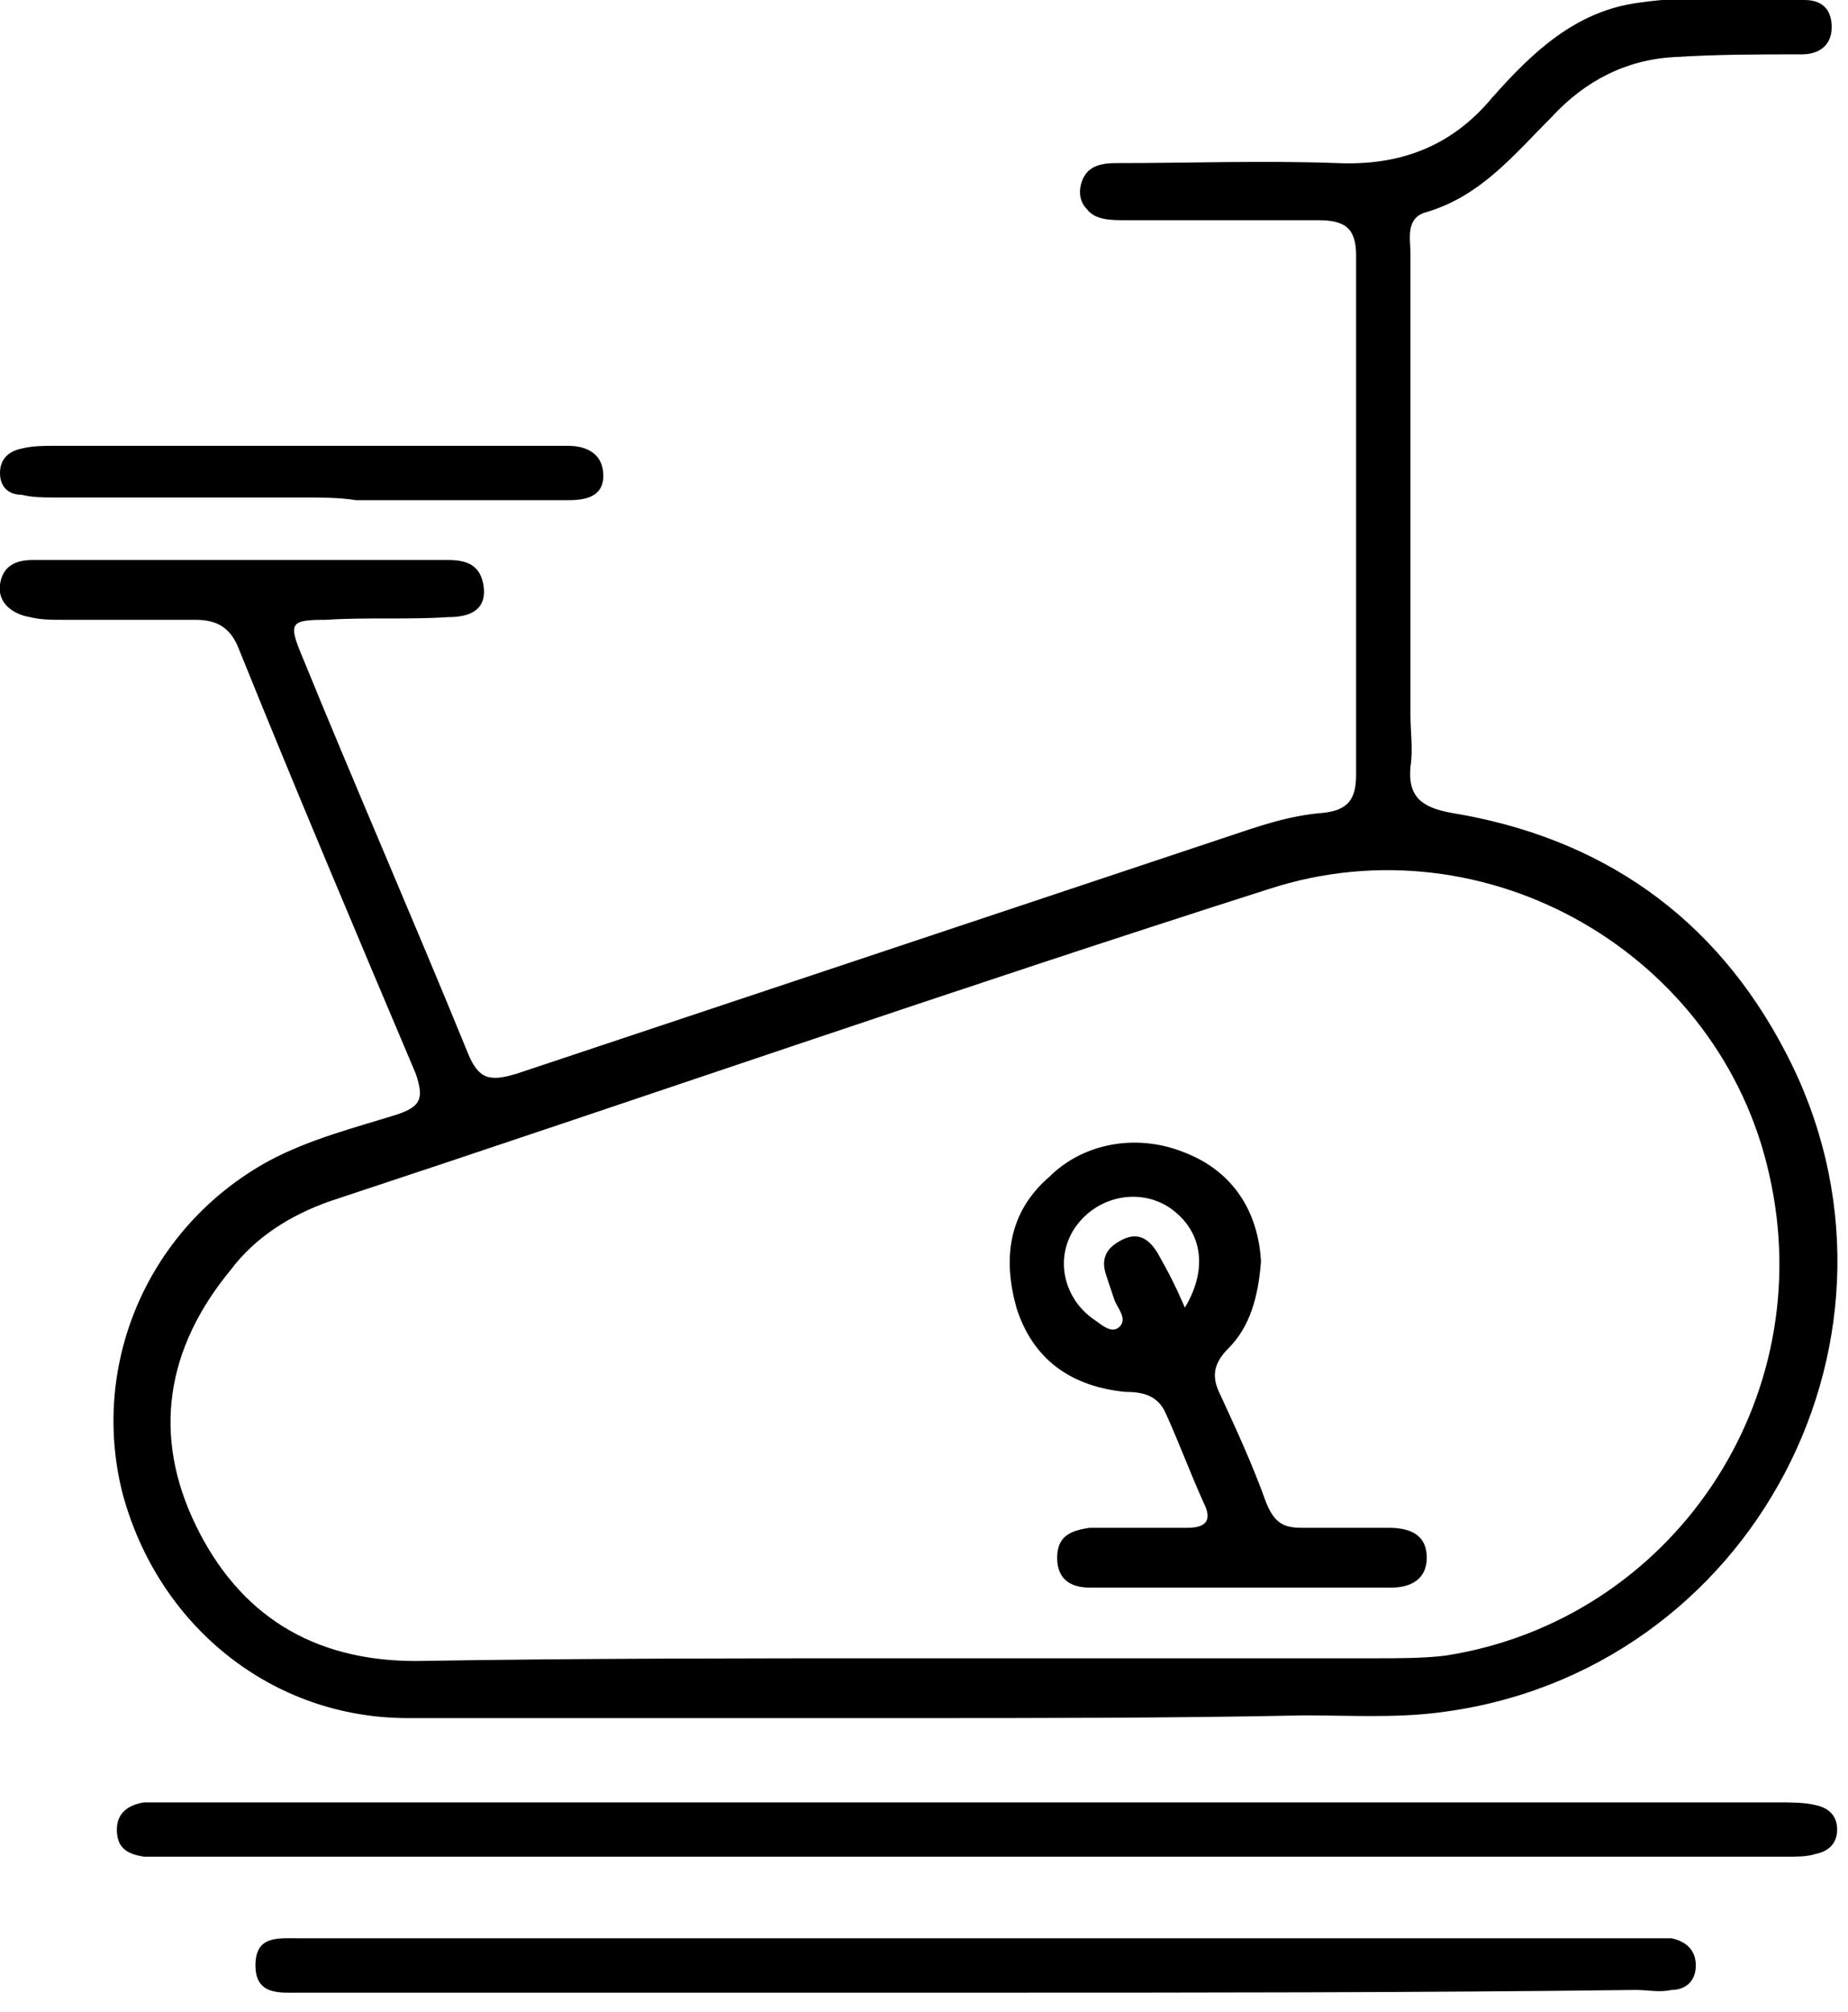 <svg width="68" height="74" viewBox="0 0 68 74" fill="none" xmlns="http://www.w3.org/2000/svg">
<g clip-path="url(#clip0_115_437)">
<path d="M33.3 63.2C27.2 63.2 21.1 63.2 15 63.2C10 63.2 5.8 59.8 4.5 54.9C3.3 50.1 5.5 45.1 9.9 42.7C11.4 41.9 13 41.5 14.6 41C15.5 40.7 15.6 40.4 15.3 39.5C13.1 34.3 10.9 29.1 8.8 23.9C8.5 23.1 8 22.8 7.2 22.8C5.6 22.8 3.9 22.8 2.3 22.8C1.9 22.8 1.5 22.8 1.1 22.7C0.5 22.6 -0.1 22.2 -2.20817e-06 21.5C0.1 20.8 0.6 20.6 1.2 20.6C6.3 20.6 11.4 20.6 16.5 20.6C17.2 20.6 17.7 20.8 17.8 21.6C17.9 22.5 17.2 22.7 16.5 22.7C15 22.8 13.5 22.7 12 22.8C10.7 22.8 10.6 22.9 11.1 24.1C13.1 29 15.2 33.8 17.2 38.7C17.6 39.7 18 39.8 19 39.5C27.7 36.6 36.4 33.7 45.1 30.8C46.3 30.4 47.4 30 48.7 29.9C49.6 29.8 49.9 29.4 49.9 28.5C49.9 22.1 49.9 15.8 49.9 9.4C49.9 8.4 49.5 8.1 48.5 8.1C46.1 8.1 43.8 8.1 41.4 8.1C40.9 8.1 40.3 8.1 40 7.7C39.7 7.4 39.7 7 39.8 6.7C40 6.1 40.5 6 41.1 6C43.8 6 46.5 5.9 49.2 6C51.5 6.1 53.4 5.4 54.9 3.6C56.4 1.9 58 0.4 60.3 0.1C62.3 -0.2 64.4 0 66.4 0C67 0 67.4 0.3 67.4 1C67.4 1.7 66.9 2 66.3 2C64.7 2 63.2 2 61.6 2.1C59.8 2.2 58.3 3 57.1 4.3C55.7 5.7 54.5 7.2 52.5 7.8C51.7 8 51.9 8.8 51.9 9.3C51.9 15 51.9 20.7 51.9 26.3C51.9 26.9 52 27.6 51.9 28.2C51.8 29.3 52.3 29.7 53.4 29.9C58.9 30.8 63.1 33.7 65.7 38.7C71.1 49 64.5 61.6 52.9 63C51.3 63.2 49.6 63.1 48 63.1C43.2 63.2 38.3 63.2 33.3 63.2ZM33.4 61C39.1 61 44.9 61 50.6 61C51.5 61 52.4 61 53.2 60.9C61.5 59.6 67 51.5 65.1 43.2C63.3 35.1 54.7 30.1 46.7 32.7C35.1 36.4 23.6 40.4 12.1 44.2C10.7 44.7 9.4 45.5 8.5 46.7C6.1 49.6 5.6 52.8 7.2 56.1C8.8 59.4 11.5 61.1 15.3 61.1C21.4 61 27.4 61 33.4 61Z" fill="black"/>
<path d="M36.1 66.3C45.9 66.3 55.6 66.3 65.4 66.3C65.9 66.3 66.4 66.3 66.8 66.4C67.3 66.5 67.6 66.8 67.6 67.3C67.6 67.8 67.3 68.1 66.8 68.2C66.5 68.3 66.1 68.3 65.7 68.3C45.8 68.3 26 68.3 6.1 68.3C5.8 68.3 5.5 68.3 5.3 68.3C4.7 68.2 4.3 68 4.3 67.3C4.3 66.7 4.7 66.4 5.3 66.3C5.7 66.3 6.2 66.3 6.6 66.3C16.5 66.3 26.3 66.3 36.1 66.3Z" fill="black"/>
<path d="M35.9 73.3C27.9 73.3 20 73.3 12 73.3C11.7 73.3 11.4 73.3 11 73.3C10.3 73.3 9.4 73.4 9.4 72.3C9.4 71.2 10.2 71.3 11 71.3C27.6 71.3 44.2 71.3 60.7 71.3C61 71.3 61.3 71.3 61.5 71.3C62 71.4 62.4 71.7 62.4 72.3C62.4 72.9 62 73.2 61.5 73.2C61.1 73.3 60.6 73.2 60.2 73.2C52.2 73.3 44.1 73.3 35.9 73.3Z" fill="black"/>
<path d="M11.2 18.3C8.1 18.3 5.1 18.3 2 18.3C1.6 18.3 1.2 18.3 0.8 18.2C0.3 18.2 0 17.9 0 17.4C0 16.9 0.3 16.6 0.8 16.5C1.2 16.4 1.6 16.4 2 16.4C8.1 16.4 14.1 16.4 20.2 16.4C20.4 16.4 20.7 16.4 20.9 16.4C21.6 16.4 22.2 16.7 22.2 17.5C22.2 18.3 21.5 18.4 20.9 18.4C18.3 18.4 15.7 18.4 13.1 18.4C12.5 18.3 11.8 18.3 11.2 18.3Z" fill="black"/>
<path d="M46.4 46.4C46.3 47.7 46 48.8 45.2 49.6C44.6 50.2 44.6 50.7 44.9 51.3C45.5 52.6 46.1 53.9 46.6 55.3C46.9 56 47.2 56.2 47.9 56.2C49 56.2 50.1 56.2 51.1 56.2C51.8 56.2 52.5 56.4 52.5 57.3C52.5 58.1 51.9 58.4 51.2 58.4C47.5 58.4 43.8 58.4 40.1 58.4C39.4 58.4 38.9 58.1 38.9 57.3C38.9 56.5 39.4 56.3 40.1 56.2C41.3 56.2 42.5 56.2 43.7 56.2C44.4 56.2 44.6 55.9 44.3 55.3C43.8 54.2 43.4 53.1 42.9 52C42.6 51.3 42 51.2 41.4 51.2C39.4 51 38 50 37.4 48.1C36.9 46.3 37.1 44.6 38.6 43.3C39.9 42 41.9 41.7 43.6 42.4C45.4 43.1 46.3 44.6 46.4 46.4ZM43.6 48.1C44.5 46.6 44.2 45.2 43 44.4C41.9 43.7 40.4 44 39.6 45.1C38.8 46.2 39.1 47.7 40.2 48.5C40.5 48.7 40.9 49.1 41.2 48.8C41.5 48.5 41.1 48.1 41 47.8C40.9 47.5 40.8 47.2 40.7 46.9C40.5 46.3 40.7 45.9 41.3 45.6C41.9 45.3 42.3 45.6 42.6 46.1C43 46.8 43.3 47.4 43.6 48.1Z" fill="black"/>
</g>
<defs>
<clipPath id="clip0_115_437">
<rect width="67.7" height="73.3" fill="white"/>
</clipPath>
</defs>
</svg>
